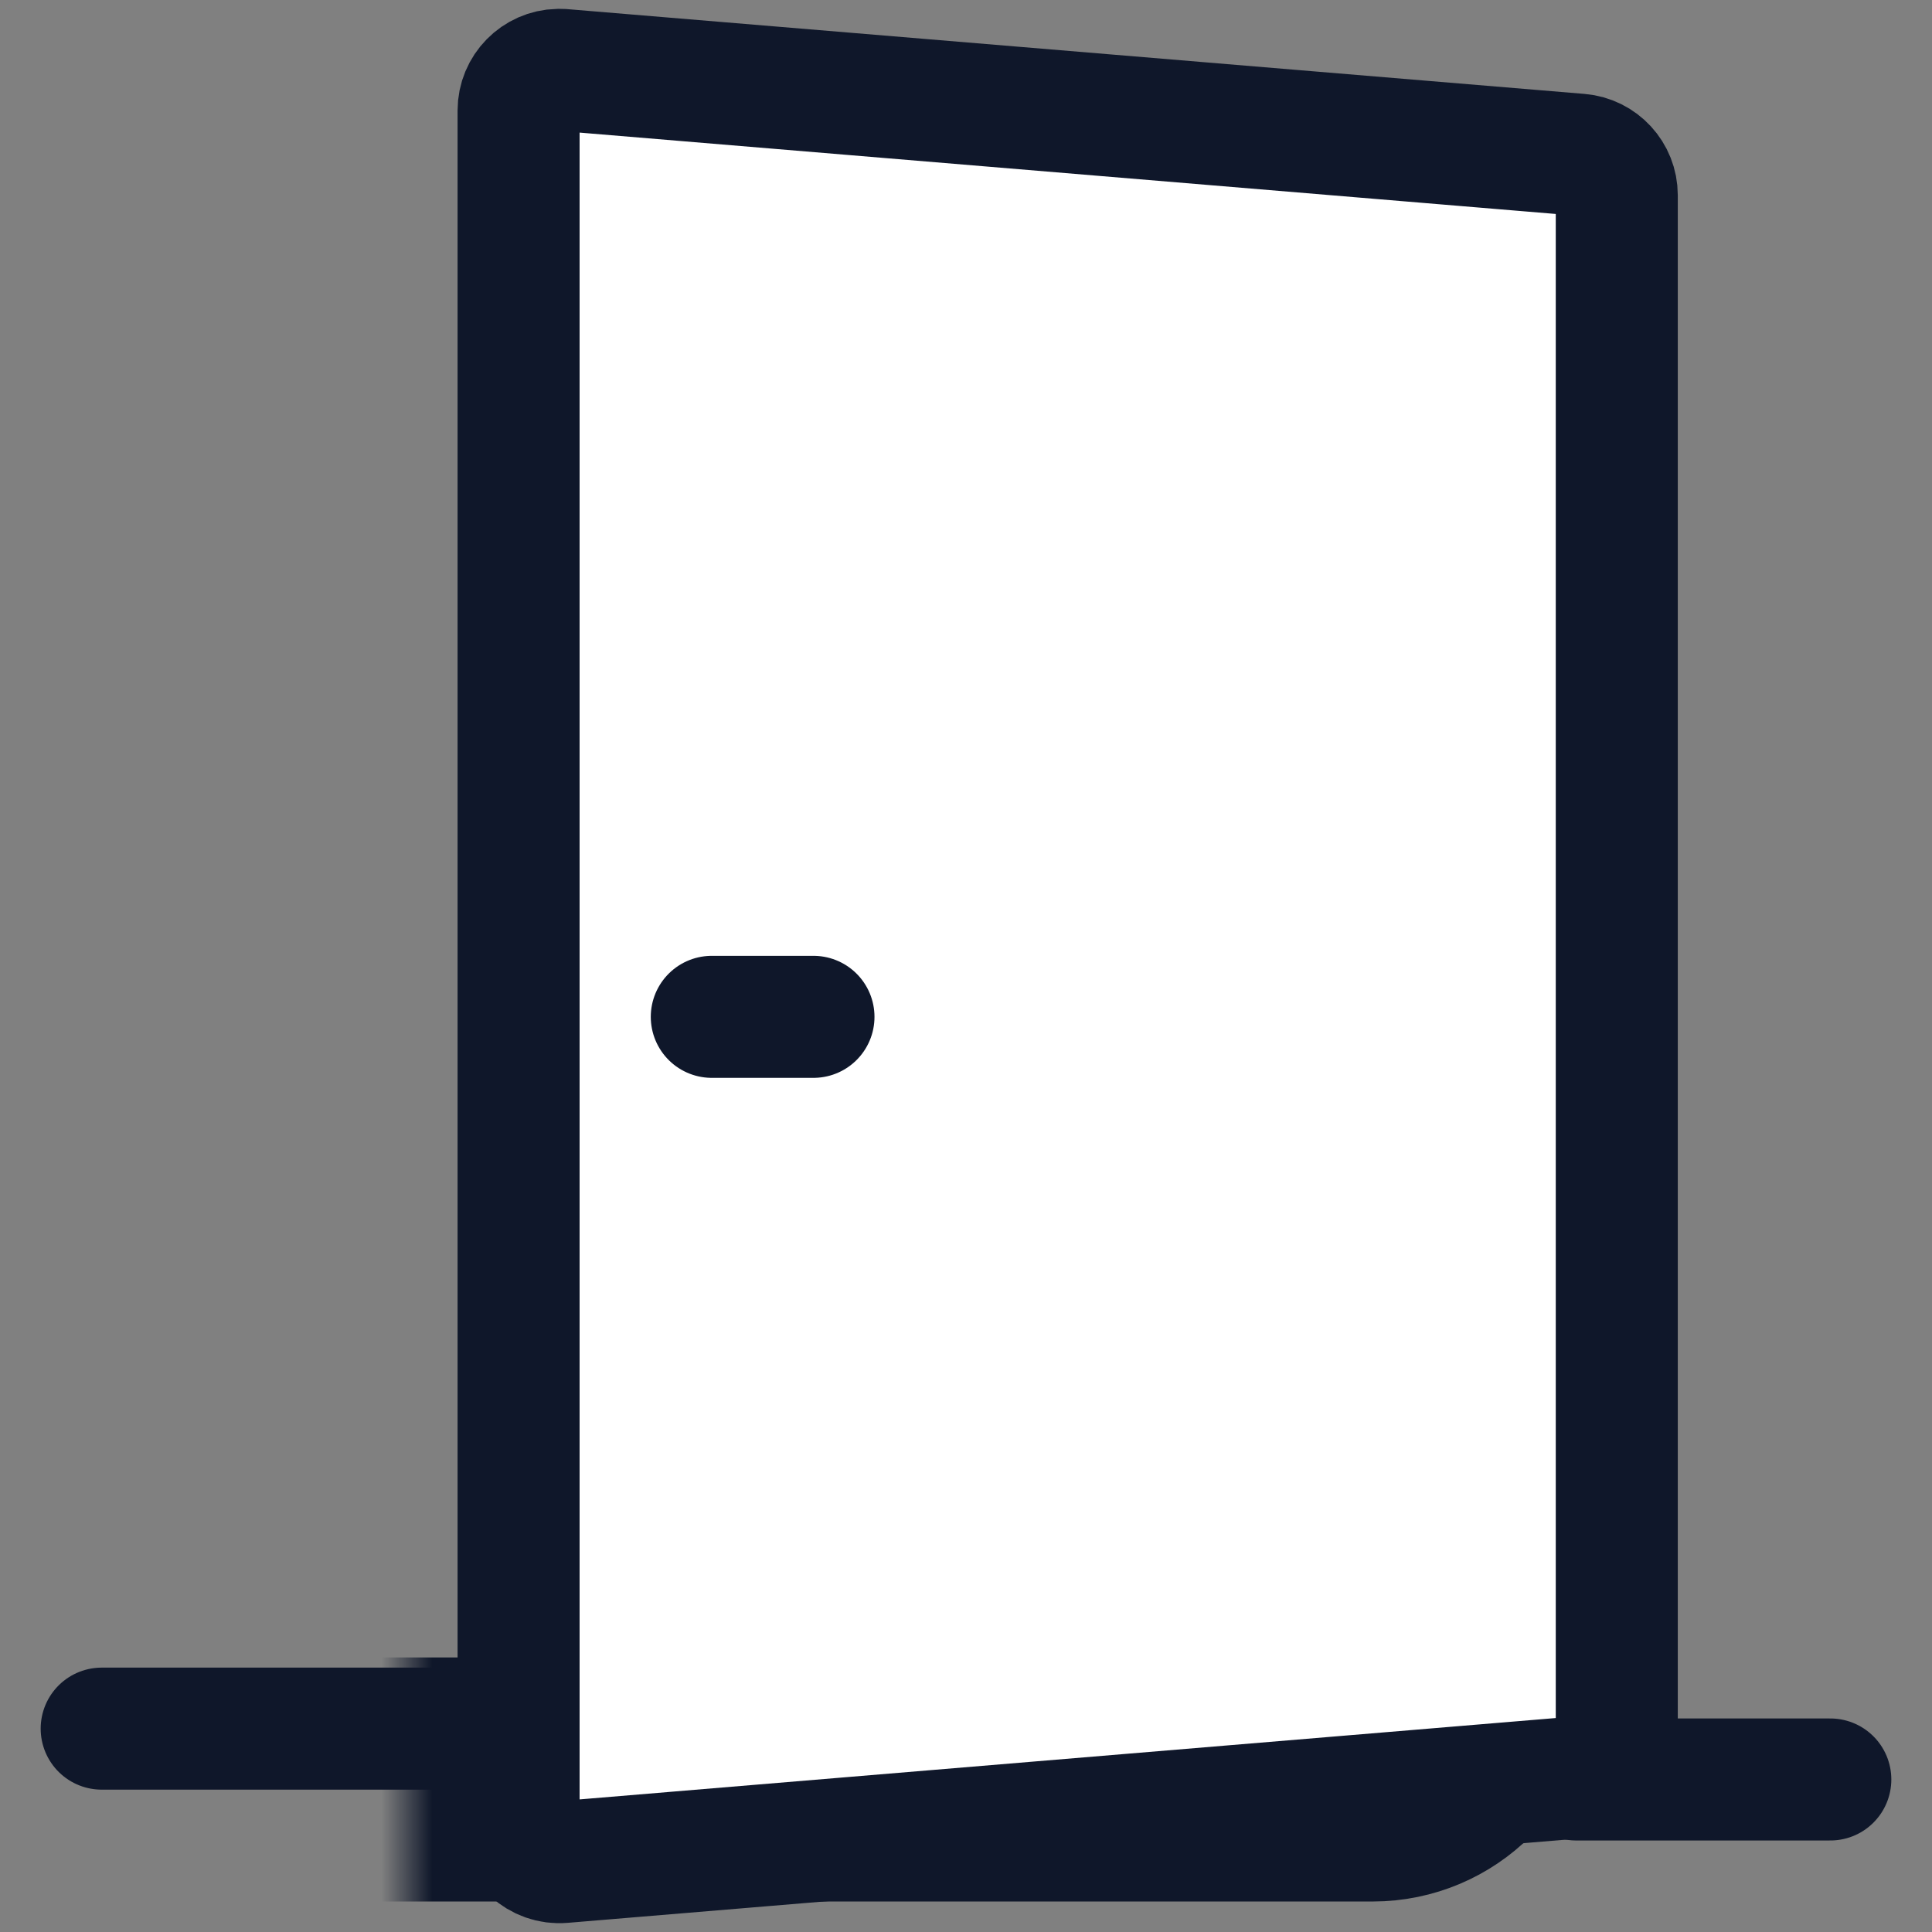<svg width="38" height="38" viewBox="0 0 38 38" fill="none" xmlns="http://www.w3.org/2000/svg">
<rect x="0" y="0" width="38" height="38" fill="#808080" stroke="none"/>
<mask id="path-1-inside-1_1_631" fill="white">
<rect x="4" y="5" width="25" height="30" rx="2"/>
</mask>
<rect x="4" y="5" width="25" height="30" rx="2" stroke="#0F172A" stroke-width="4.8" mask="url(#path-1-inside-1_1_631)"/>
<path d="M11.066 1.376L31.066 3.043C31.481 3.078 31.8 3.424 31.8 3.84V34.16C31.8 34.524 31.556 34.835 31.217 34.93L31.066 34.957L11.066 36.624C10.6 36.663 10.2 36.294 10.2 35.826V2.174C10.2 1.735 10.551 1.384 10.979 1.374L11.066 1.376Z" fill="white" stroke="#0F172A" stroke-width="2.4"/>
<path d="M10 34L2 34" stroke="#0F172A" stroke-width="2.4" stroke-linecap="round"/>
<path d="M36 35H31" stroke="#0F172A" stroke-width="2.4" stroke-linecap="round"/>
<path d="M16 20H14" stroke="#0F172A" stroke-width="2.4" stroke-linecap="round"/>
</svg>
